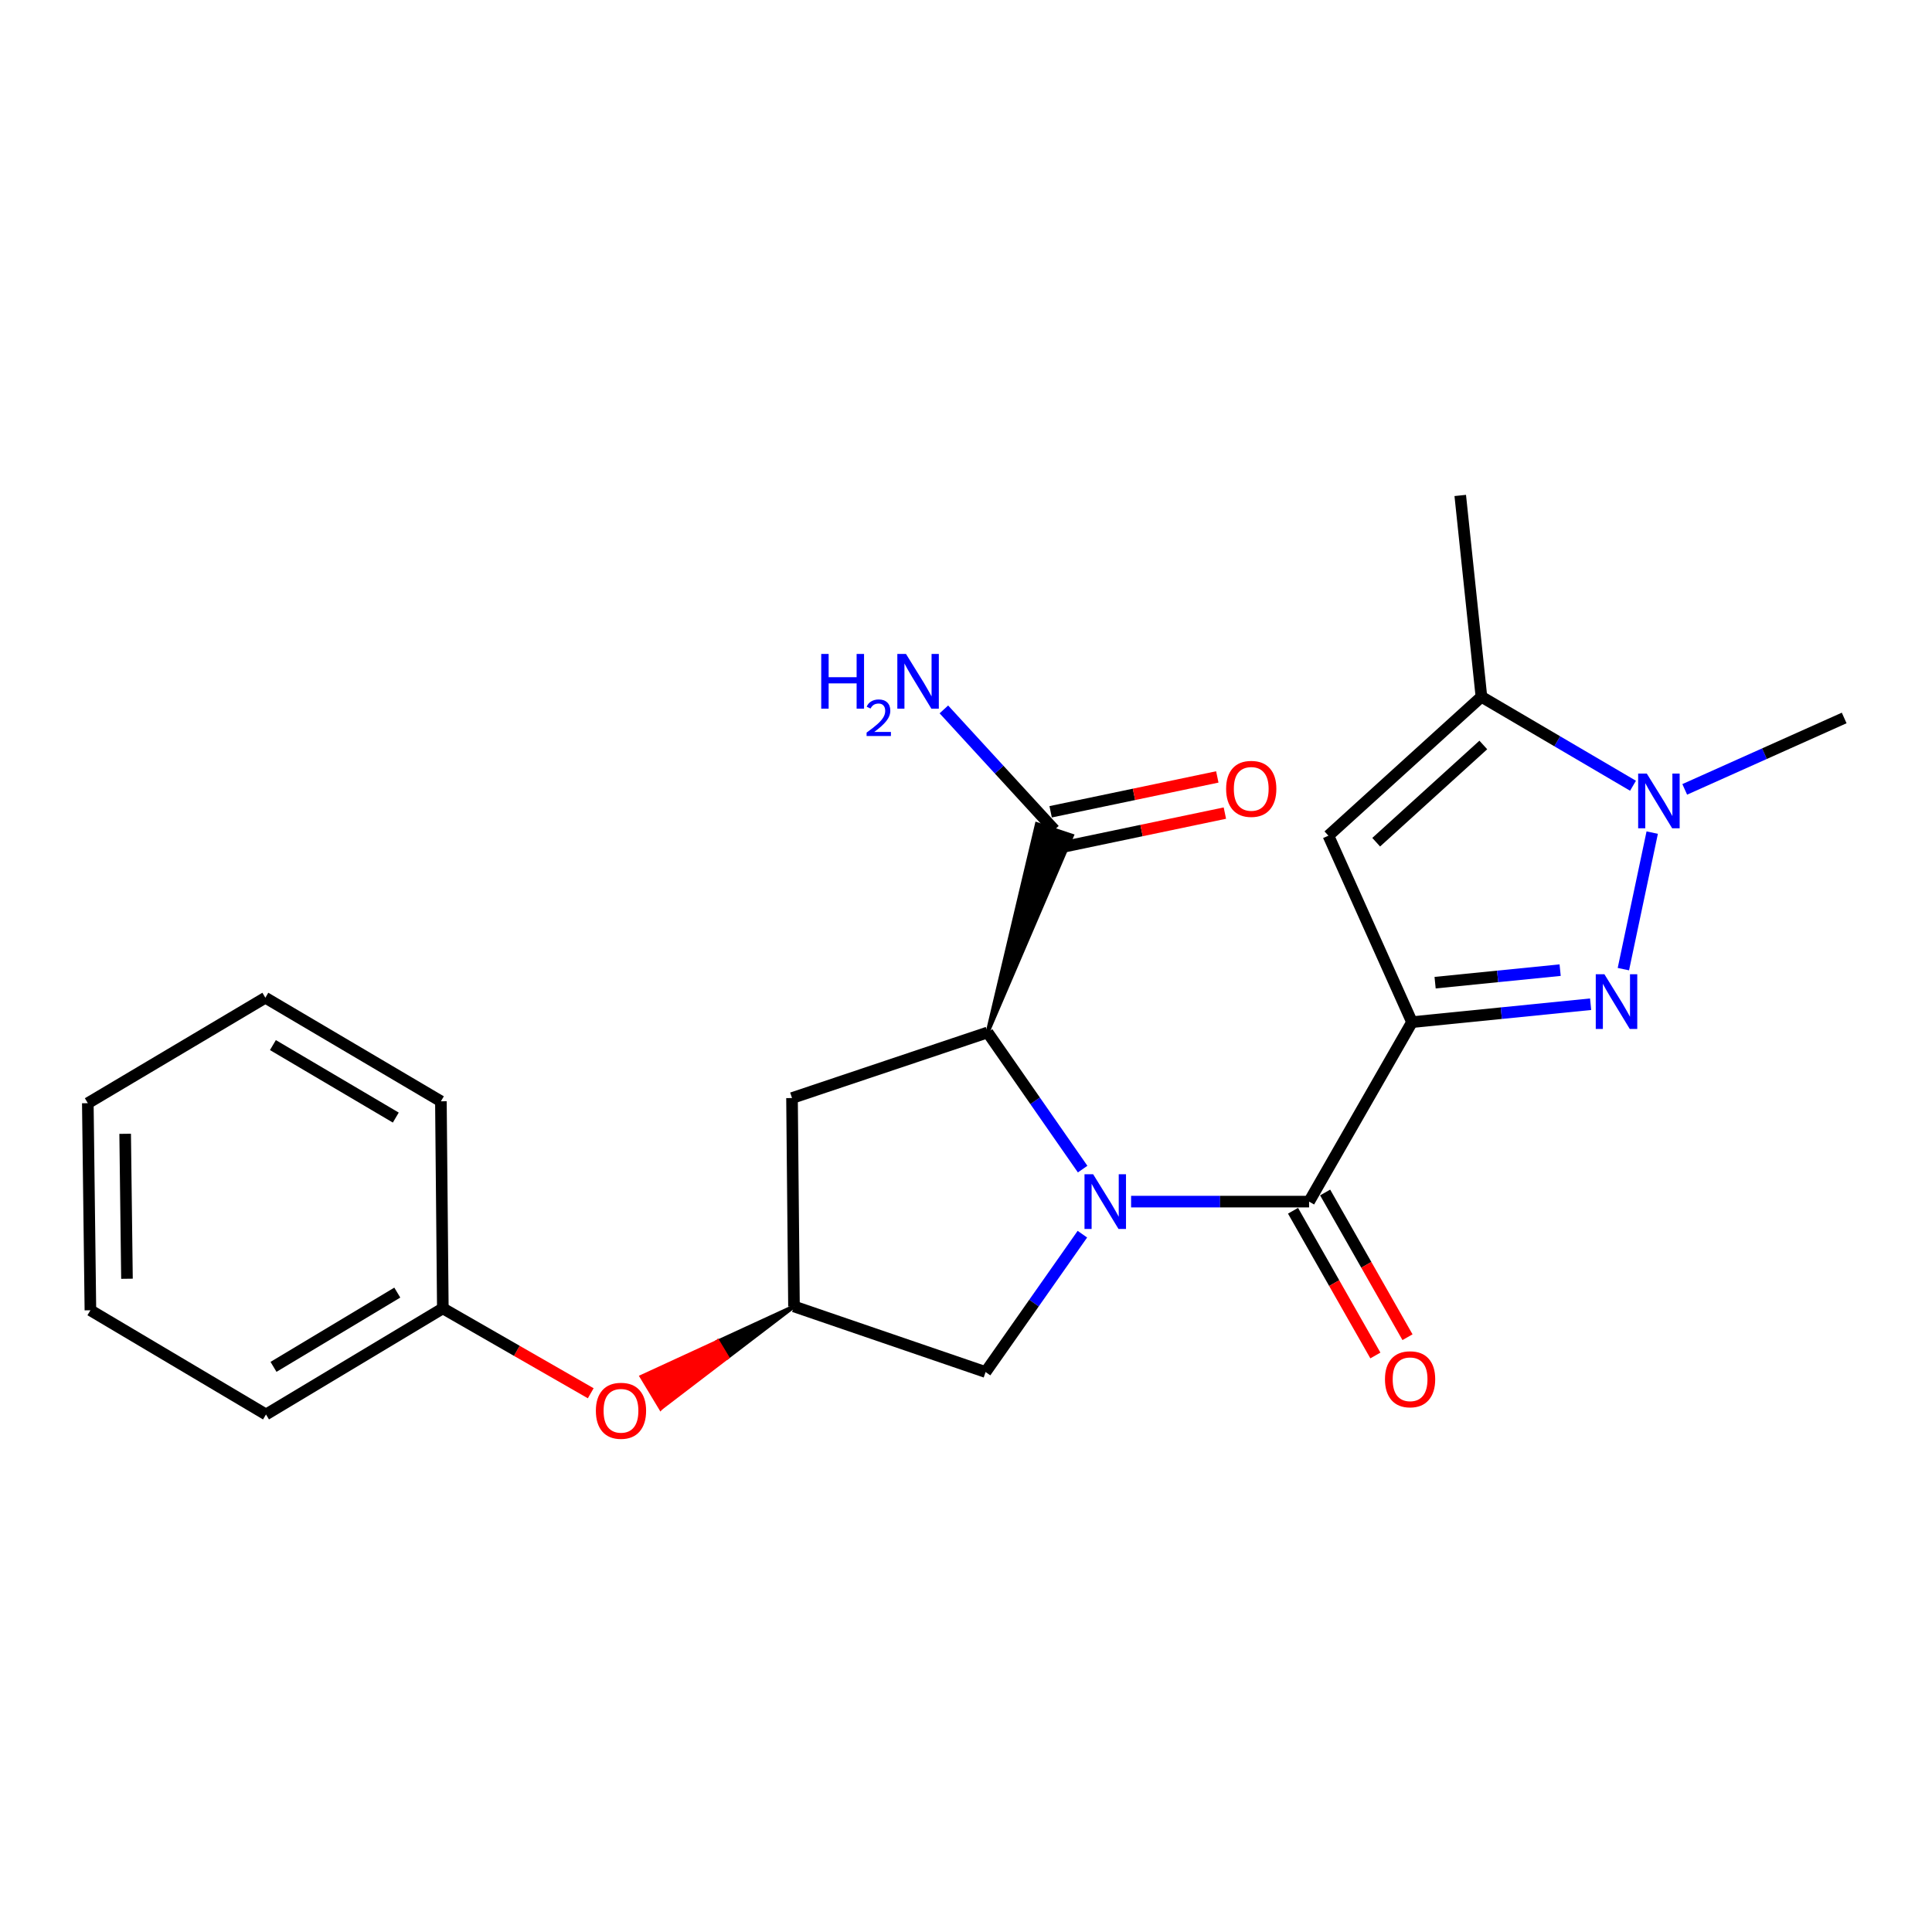 <?xml version='1.0' encoding='iso-8859-1'?>
<svg version='1.1' baseProfile='full'
              xmlns='http://www.w3.org/2000/svg'
                      xmlns:rdkit='http://www.rdkit.org/xml'
                      xmlns:xlink='http://www.w3.org/1999/xlink'
                  xml:space='preserve'
width='1000px' height='1000px' viewBox='0 0 1000 1000'>
<!-- END OF HEADER -->
<rect style='opacity:1.0;fill:#FFFFFF;stroke:none' width='1000' height='1000' x='0' y='0'> </rect>
<path class='bond-1' d='M 730.848,529.052 L 777.076,524.417' style='fill:none;fill-rule:evenodd;stroke:#000000;stroke-width:6px;stroke-linecap:butt;stroke-linejoin:miter;stroke-opacity:1' />
<path class='bond-1' d='M 777.076,524.417 L 823.304,519.781' style='fill:none;fill-rule:evenodd;stroke:#0000FF;stroke-width:6px;stroke-linecap:butt;stroke-linejoin:miter;stroke-opacity:1' />
<path class='bond-1' d='M 742.808,508.631 L 775.168,505.385' style='fill:none;fill-rule:evenodd;stroke:#000000;stroke-width:6px;stroke-linecap:butt;stroke-linejoin:miter;stroke-opacity:1' />
<path class='bond-1' d='M 775.168,505.385 L 807.527,502.14' style='fill:none;fill-rule:evenodd;stroke:#0000FF;stroke-width:6px;stroke-linecap:butt;stroke-linejoin:miter;stroke-opacity:1' />
<path class='bond-2' d='M 730.848,529.052 L 677.581,621.955' style='fill:none;fill-rule:evenodd;stroke:#000000;stroke-width:6px;stroke-linecap:butt;stroke-linejoin:miter;stroke-opacity:1' />
<path class='bond-3' d='M 730.848,529.052 L 687.58,432.548' style='fill:none;fill-rule:evenodd;stroke:#000000;stroke-width:6px;stroke-linecap:butt;stroke-linejoin:miter;stroke-opacity:1' />
<path class='bond-0' d='M 585.453,621.955 L 631.517,621.955' style='fill:none;fill-rule:evenodd;stroke:#0000FF;stroke-width:6px;stroke-linecap:butt;stroke-linejoin:miter;stroke-opacity:1' />
<path class='bond-0' d='M 631.517,621.955 L 677.581,621.955' style='fill:none;fill-rule:evenodd;stroke:#000000;stroke-width:6px;stroke-linecap:butt;stroke-linejoin:miter;stroke-opacity:1' />
<path class='bond-5' d='M 560.371,605.129 L 535.769,569.763' style='fill:none;fill-rule:evenodd;stroke:#0000FF;stroke-width:6px;stroke-linecap:butt;stroke-linejoin:miter;stroke-opacity:1' />
<path class='bond-5' d='M 535.769,569.763 L 511.168,534.397' style='fill:none;fill-rule:evenodd;stroke:#000000;stroke-width:6px;stroke-linecap:butt;stroke-linejoin:miter;stroke-opacity:1' />
<path class='bond-8' d='M 560.24,638.81 L 535.189,674.485' style='fill:none;fill-rule:evenodd;stroke:#0000FF;stroke-width:6px;stroke-linecap:butt;stroke-linejoin:miter;stroke-opacity:1' />
<path class='bond-8' d='M 535.189,674.485 L 510.137,710.161' style='fill:none;fill-rule:evenodd;stroke:#000000;stroke-width:6px;stroke-linecap:butt;stroke-linejoin:miter;stroke-opacity:1' />
<path class='bond-4' d='M 840.256,501.623 L 855.185,430.953' style='fill:none;fill-rule:evenodd;stroke:#0000FF;stroke-width:6px;stroke-linecap:butt;stroke-linejoin:miter;stroke-opacity:1' />
<path class='bond-11' d='M 669.269,626.685 L 690.582,664.139' style='fill:none;fill-rule:evenodd;stroke:#000000;stroke-width:6px;stroke-linecap:butt;stroke-linejoin:miter;stroke-opacity:1' />
<path class='bond-11' d='M 690.582,664.139 L 711.896,701.594' style='fill:none;fill-rule:evenodd;stroke:#FF0000;stroke-width:6px;stroke-linecap:butt;stroke-linejoin:miter;stroke-opacity:1' />
<path class='bond-11' d='M 685.892,617.225 L 707.206,654.68' style='fill:none;fill-rule:evenodd;stroke:#000000;stroke-width:6px;stroke-linecap:butt;stroke-linejoin:miter;stroke-opacity:1' />
<path class='bond-11' d='M 707.206,654.68 L 728.519,692.134' style='fill:none;fill-rule:evenodd;stroke:#FF0000;stroke-width:6px;stroke-linecap:butt;stroke-linejoin:miter;stroke-opacity:1' />
<path class='bond-6' d='M 687.58,432.548 L 766.785,360.653' style='fill:none;fill-rule:evenodd;stroke:#000000;stroke-width:6px;stroke-linecap:butt;stroke-linejoin:miter;stroke-opacity:1' />
<path class='bond-6' d='M 712.316,435.926 L 767.76,385.599' style='fill:none;fill-rule:evenodd;stroke:#000000;stroke-width:6px;stroke-linecap:butt;stroke-linejoin:miter;stroke-opacity:1' />
<path class='bond-15' d='M 872.013,408.582 L 913.279,390.1' style='fill:none;fill-rule:evenodd;stroke:#0000FF;stroke-width:6px;stroke-linecap:butt;stroke-linejoin:miter;stroke-opacity:1' />
<path class='bond-15' d='M 913.279,390.1 L 954.545,371.619' style='fill:none;fill-rule:evenodd;stroke:#000000;stroke-width:6px;stroke-linecap:butt;stroke-linejoin:miter;stroke-opacity:1' />
<path class='bond-23' d='M 845.244,406.702 L 806.014,383.677' style='fill:none;fill-rule:evenodd;stroke:#0000FF;stroke-width:6px;stroke-linecap:butt;stroke-linejoin:miter;stroke-opacity:1' />
<path class='bond-23' d='M 806.014,383.677 L 766.785,360.653' style='fill:none;fill-rule:evenodd;stroke:#000000;stroke-width:6px;stroke-linecap:butt;stroke-linejoin:miter;stroke-opacity:1' />
<path class='bond-7' d='M 511.168,534.397 L 554.848,432.537 L 536.684,426.544 Z' style='fill:#000000;fill-rule:evenodd;fill-opacity:1;stroke:#000000;stroke-width:2px;stroke-linecap:butt;stroke-linejoin:miter;stroke-opacity:1;' />
<path class='bond-9' d='M 511.168,534.397 L 409.945,568.347' style='fill:none;fill-rule:evenodd;stroke:#000000;stroke-width:6px;stroke-linecap:butt;stroke-linejoin:miter;stroke-opacity:1' />
<path class='bond-17' d='M 766.785,360.653 L 755.819,256.444' style='fill:none;fill-rule:evenodd;stroke:#000000;stroke-width:6px;stroke-linecap:butt;stroke-linejoin:miter;stroke-opacity:1' />
<path class='bond-12' d='M 547.724,438.901 L 590.858,429.88' style='fill:none;fill-rule:evenodd;stroke:#000000;stroke-width:6px;stroke-linecap:butt;stroke-linejoin:miter;stroke-opacity:1' />
<path class='bond-12' d='M 590.858,429.88 L 633.993,420.859' style='fill:none;fill-rule:evenodd;stroke:#FF0000;stroke-width:6px;stroke-linecap:butt;stroke-linejoin:miter;stroke-opacity:1' />
<path class='bond-12' d='M 543.808,420.18 L 586.943,411.159' style='fill:none;fill-rule:evenodd;stroke:#000000;stroke-width:6px;stroke-linecap:butt;stroke-linejoin:miter;stroke-opacity:1' />
<path class='bond-12' d='M 586.943,411.159 L 630.077,402.138' style='fill:none;fill-rule:evenodd;stroke:#FF0000;stroke-width:6px;stroke-linecap:butt;stroke-linejoin:miter;stroke-opacity:1' />
<path class='bond-14' d='M 545.766,429.541 L 517.157,398.364' style='fill:none;fill-rule:evenodd;stroke:#000000;stroke-width:6px;stroke-linecap:butt;stroke-linejoin:miter;stroke-opacity:1' />
<path class='bond-14' d='M 517.157,398.364 L 488.548,367.188' style='fill:none;fill-rule:evenodd;stroke:#0000FF;stroke-width:6px;stroke-linecap:butt;stroke-linejoin:miter;stroke-opacity:1' />
<path class='bond-10' d='M 510.137,710.161 L 410.965,676.211' style='fill:none;fill-rule:evenodd;stroke:#000000;stroke-width:6px;stroke-linecap:butt;stroke-linejoin:miter;stroke-opacity:1' />
<path class='bond-24' d='M 409.945,568.347 L 410.965,676.211' style='fill:none;fill-rule:evenodd;stroke:#000000;stroke-width:6px;stroke-linecap:butt;stroke-linejoin:miter;stroke-opacity:1' />
<path class='bond-13' d='M 410.965,676.211 L 371.533,694.377 L 376.466,702.569 Z' style='fill:#000000;fill-rule:evenodd;fill-opacity:1;stroke:#000000;stroke-width:2px;stroke-linecap:butt;stroke-linejoin:miter;stroke-opacity:1;' />
<path class='bond-13' d='M 371.533,694.377 L 341.968,728.927 L 332.1,712.542 Z' style='fill:#FF0000;fill-rule:evenodd;fill-opacity:1;stroke:#FF0000;stroke-width:2px;stroke-linecap:butt;stroke-linejoin:miter;stroke-opacity:1;' />
<path class='bond-13' d='M 371.533,694.377 L 376.466,702.569 L 341.968,728.927 Z' style='fill:#FF0000;fill-rule:evenodd;fill-opacity:1;stroke:#FF0000;stroke-width:2px;stroke-linecap:butt;stroke-linejoin:miter;stroke-opacity:1;' />
<path class='bond-16' d='M 305.763,721.15 L 267.486,699.18' style='fill:none;fill-rule:evenodd;stroke:#FF0000;stroke-width:6px;stroke-linecap:butt;stroke-linejoin:miter;stroke-opacity:1' />
<path class='bond-16' d='M 267.486,699.18 L 229.209,677.21' style='fill:none;fill-rule:evenodd;stroke:#000000;stroke-width:6px;stroke-linecap:butt;stroke-linejoin:miter;stroke-opacity:1' />
<path class='bond-18' d='M 229.209,677.21 L 137.677,732.125' style='fill:none;fill-rule:evenodd;stroke:#000000;stroke-width:6px;stroke-linecap:butt;stroke-linejoin:miter;stroke-opacity:1' />
<path class='bond-18' d='M 205.639,669.046 L 141.567,707.486' style='fill:none;fill-rule:evenodd;stroke:#000000;stroke-width:6px;stroke-linecap:butt;stroke-linejoin:miter;stroke-opacity:1' />
<path class='bond-19' d='M 229.209,677.21 L 228.21,570.026' style='fill:none;fill-rule:evenodd;stroke:#000000;stroke-width:6px;stroke-linecap:butt;stroke-linejoin:miter;stroke-opacity:1' />
<path class='bond-21' d='M 137.677,732.125 L 46.793,678.198' style='fill:none;fill-rule:evenodd;stroke:#000000;stroke-width:6px;stroke-linecap:butt;stroke-linejoin:miter;stroke-opacity:1' />
<path class='bond-20' d='M 228.21,570.026 L 137.348,516.418' style='fill:none;fill-rule:evenodd;stroke:#000000;stroke-width:6px;stroke-linecap:butt;stroke-linejoin:miter;stroke-opacity:1' />
<path class='bond-20' d='M 204.862,578.458 L 141.258,540.933' style='fill:none;fill-rule:evenodd;stroke:#000000;stroke-width:6px;stroke-linecap:butt;stroke-linejoin:miter;stroke-opacity:1' />
<path class='bond-22' d='M 137.348,516.418 L 45.455,571.014' style='fill:none;fill-rule:evenodd;stroke:#000000;stroke-width:6px;stroke-linecap:butt;stroke-linejoin:miter;stroke-opacity:1' />
<path class='bond-25' d='M 46.793,678.198 L 45.455,571.014' style='fill:none;fill-rule:evenodd;stroke:#000000;stroke-width:6px;stroke-linecap:butt;stroke-linejoin:miter;stroke-opacity:1' />
<path class='bond-25' d='M 65.718,661.882 L 64.781,586.853' style='fill:none;fill-rule:evenodd;stroke:#000000;stroke-width:6px;stroke-linecap:butt;stroke-linejoin:miter;stroke-opacity:1' />
<path  class='atom-1' d='M 565.816 607.795
L 575.096 622.795
Q 576.016 624.275, 577.496 626.955
Q 578.976 629.635, 579.056 629.795
L 579.056 607.795
L 582.816 607.795
L 582.816 636.115
L 578.936 636.115
L 568.976 619.715
Q 567.816 617.795, 566.576 615.595
Q 565.376 613.395, 565.016 612.715
L 565.016 636.115
L 561.336 636.115
L 561.336 607.795
L 565.816 607.795
' fill='#0000FF'/>
<path  class='atom-2' d='M 830.444 504.277
L 839.724 519.277
Q 840.644 520.757, 842.124 523.437
Q 843.604 526.117, 843.684 526.277
L 843.684 504.277
L 847.444 504.277
L 847.444 532.597
L 843.564 532.597
L 833.604 516.197
Q 832.444 514.277, 831.204 512.077
Q 830.004 509.877, 829.644 509.197
L 829.644 532.597
L 825.964 532.597
L 825.964 504.277
L 830.444 504.277
' fill='#0000FF'/>
<path  class='atom-5' d='M 852.386 400.409
L 861.666 415.409
Q 862.586 416.889, 864.066 419.569
Q 865.546 422.249, 865.626 422.409
L 865.626 400.409
L 869.386 400.409
L 869.386 428.729
L 865.506 428.729
L 855.546 412.329
Q 854.386 410.409, 853.146 408.209
Q 851.946 406.009, 851.586 405.329
L 851.586 428.729
L 847.906 428.729
L 847.906 400.409
L 852.386 400.409
' fill='#0000FF'/>
<path  class='atom-12' d='M 716.86 713.907
Q 716.86 707.107, 720.22 703.307
Q 723.58 699.507, 729.86 699.507
Q 736.14 699.507, 739.5 703.307
Q 742.86 707.107, 742.86 713.907
Q 742.86 720.787, 739.46 724.707
Q 736.06 728.587, 729.86 728.587
Q 723.62 728.587, 720.22 724.707
Q 716.86 720.827, 716.86 713.907
M 729.86 725.387
Q 734.18 725.387, 736.5 722.507
Q 738.86 719.587, 738.86 713.907
Q 738.86 708.347, 736.5 705.547
Q 734.18 702.707, 729.86 702.707
Q 725.54 702.707, 723.18 705.507
Q 720.86 708.307, 720.86 713.907
Q 720.86 719.627, 723.18 722.507
Q 725.54 725.387, 729.86 725.387
' fill='#FF0000'/>
<path  class='atom-13' d='M 634.637 408.316
Q 634.637 401.516, 637.997 397.716
Q 641.357 393.916, 647.637 393.916
Q 653.917 393.916, 657.277 397.716
Q 660.637 401.516, 660.637 408.316
Q 660.637 415.196, 657.237 419.116
Q 653.837 422.996, 647.637 422.996
Q 641.397 422.996, 637.997 419.116
Q 634.637 415.236, 634.637 408.316
M 647.637 419.796
Q 651.957 419.796, 654.277 416.916
Q 656.637 413.996, 656.637 408.316
Q 656.637 402.756, 654.277 399.956
Q 651.957 397.116, 647.637 397.116
Q 643.317 397.116, 640.957 399.916
Q 638.637 402.716, 638.637 408.316
Q 638.637 414.036, 640.957 416.916
Q 643.317 419.796, 647.637 419.796
' fill='#FF0000'/>
<path  class='atom-14' d='M 308.421 730.218
Q 308.421 723.418, 311.781 719.618
Q 315.141 715.818, 321.421 715.818
Q 327.701 715.818, 331.061 719.618
Q 334.421 723.418, 334.421 730.218
Q 334.421 737.098, 331.021 741.018
Q 327.621 744.898, 321.421 744.898
Q 315.181 744.898, 311.781 741.018
Q 308.421 737.138, 308.421 730.218
M 321.421 741.698
Q 325.741 741.698, 328.061 738.818
Q 330.421 735.898, 330.421 730.218
Q 330.421 724.658, 328.061 721.858
Q 325.741 719.018, 321.421 719.018
Q 317.101 719.018, 314.741 721.818
Q 312.421 724.618, 312.421 730.218
Q 312.421 735.938, 314.741 738.818
Q 317.101 741.698, 321.421 741.698
' fill='#FF0000'/>
<path  class='atom-15' d='M 425.066 338.481
L 428.906 338.481
L 428.906 350.521
L 443.386 350.521
L 443.386 338.481
L 447.226 338.481
L 447.226 366.801
L 443.386 366.801
L 443.386 353.721
L 428.906 353.721
L 428.906 366.801
L 425.066 366.801
L 425.066 338.481
' fill='#0000FF'/>
<path  class='atom-15' d='M 448.599 365.807
Q 449.285 364.038, 450.922 363.062
Q 452.559 362.058, 454.829 362.058
Q 457.654 362.058, 459.238 363.59
Q 460.822 365.121, 460.822 367.84
Q 460.822 370.612, 458.763 373.199
Q 456.73 375.786, 452.506 378.849
L 461.139 378.849
L 461.139 380.961
L 448.546 380.961
L 448.546 379.192
Q 452.031 376.71, 454.09 374.862
Q 456.176 373.014, 457.179 371.351
Q 458.182 369.688, 458.182 367.972
Q 458.182 366.177, 457.285 365.174
Q 456.387 364.17, 454.829 364.17
Q 453.325 364.17, 452.321 364.778
Q 451.318 365.385, 450.605 366.731
L 448.599 365.807
' fill='#0000FF'/>
<path  class='atom-15' d='M 468.939 338.481
L 478.219 353.481
Q 479.139 354.961, 480.619 357.641
Q 482.099 360.321, 482.179 360.481
L 482.179 338.481
L 485.939 338.481
L 485.939 366.801
L 482.059 366.801
L 472.099 350.401
Q 470.939 348.481, 469.699 346.281
Q 468.499 344.081, 468.139 343.401
L 468.139 366.801
L 464.459 366.801
L 464.459 338.481
L 468.939 338.481
' fill='#0000FF'/>
</svg>

